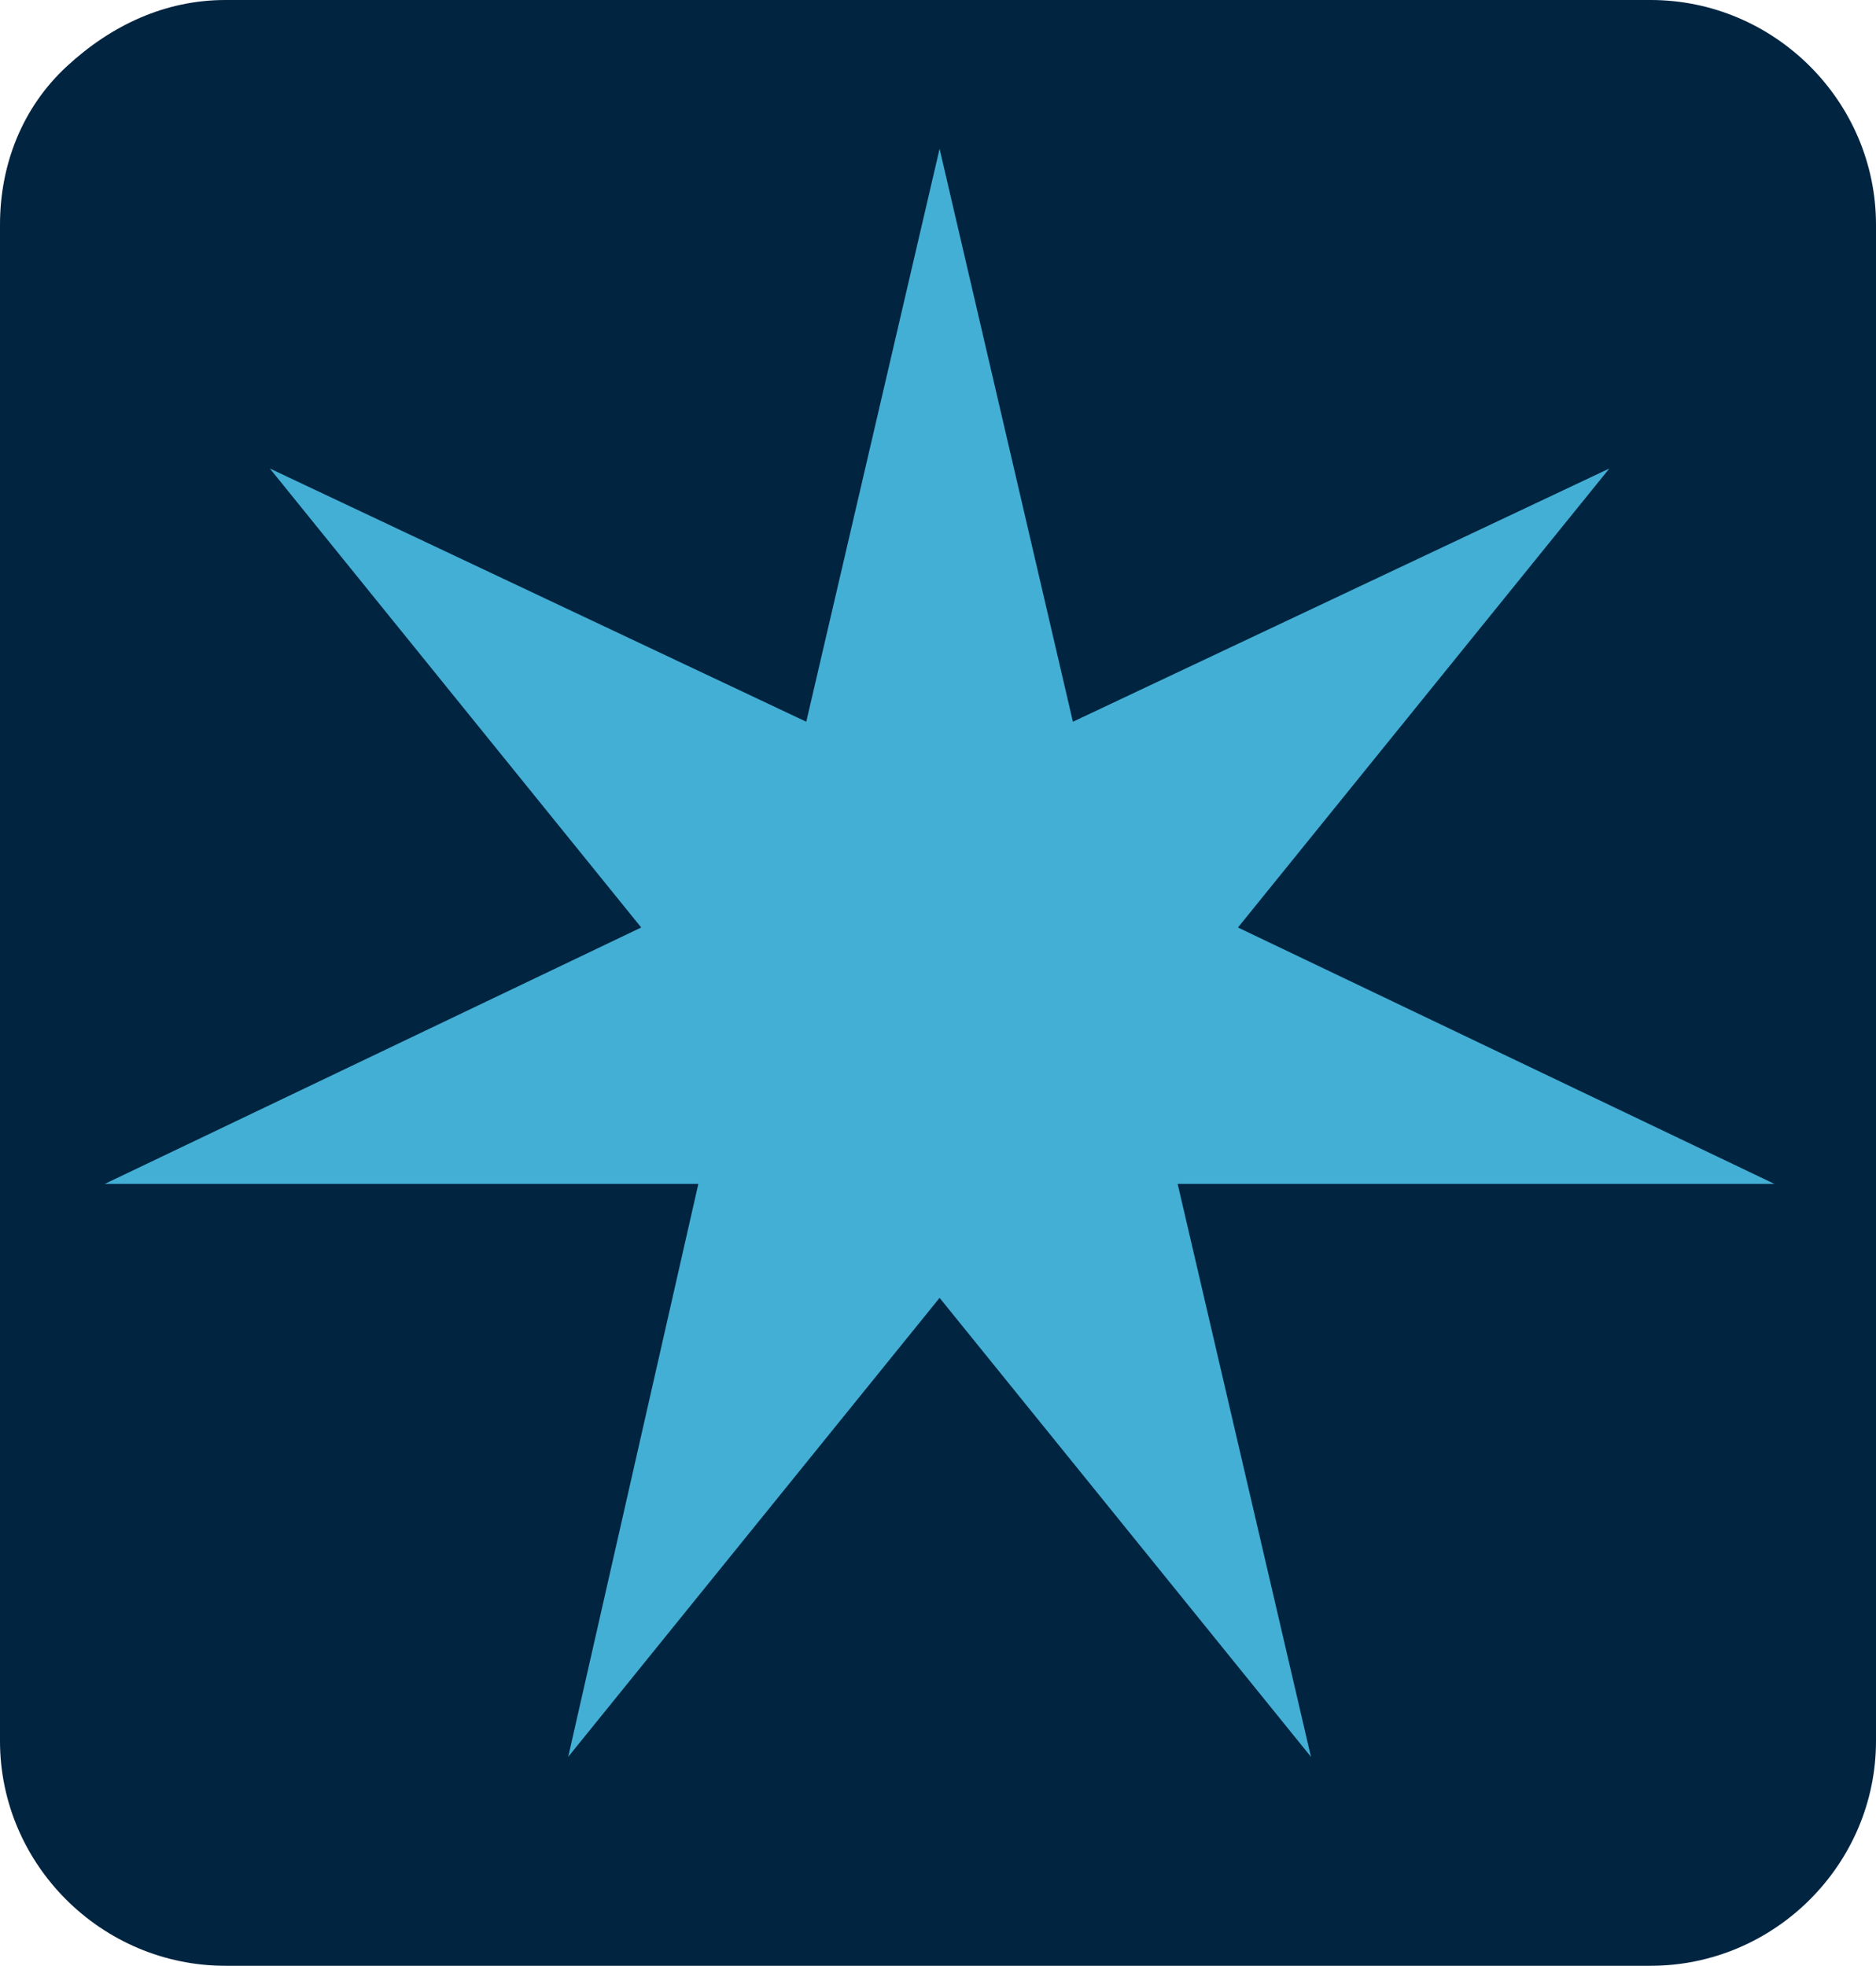 <svg width="665" height="697" viewBox="0 0 665 697" fill="none" xmlns="http://www.w3.org/2000/svg">
<path d="M79.89 0H585.11C628.993 0 665 35.908 665 79.671V617.172C665 660.935 628.993 696.843 585.11 696.843H79.89C36.007 696.843 0 660.935 0 617.172V79.671C0 58.351 7.876 38.153 23.629 23.565C39.382 8.977 58.511 0 79.89 0Z" fill="#012440"/>
<path d="M438.832 328.785L570.482 166.076L380.321 255.846L333.062 52.74L285.803 255.846L95.643 166.076L227.292 328.785L37.132 419.677H247.546L201.413 622.783L333.062 460.074L464.712 622.783L417.453 419.677H628.993L438.832 328.785Z" fill="#43AFD5"/>
</svg>
